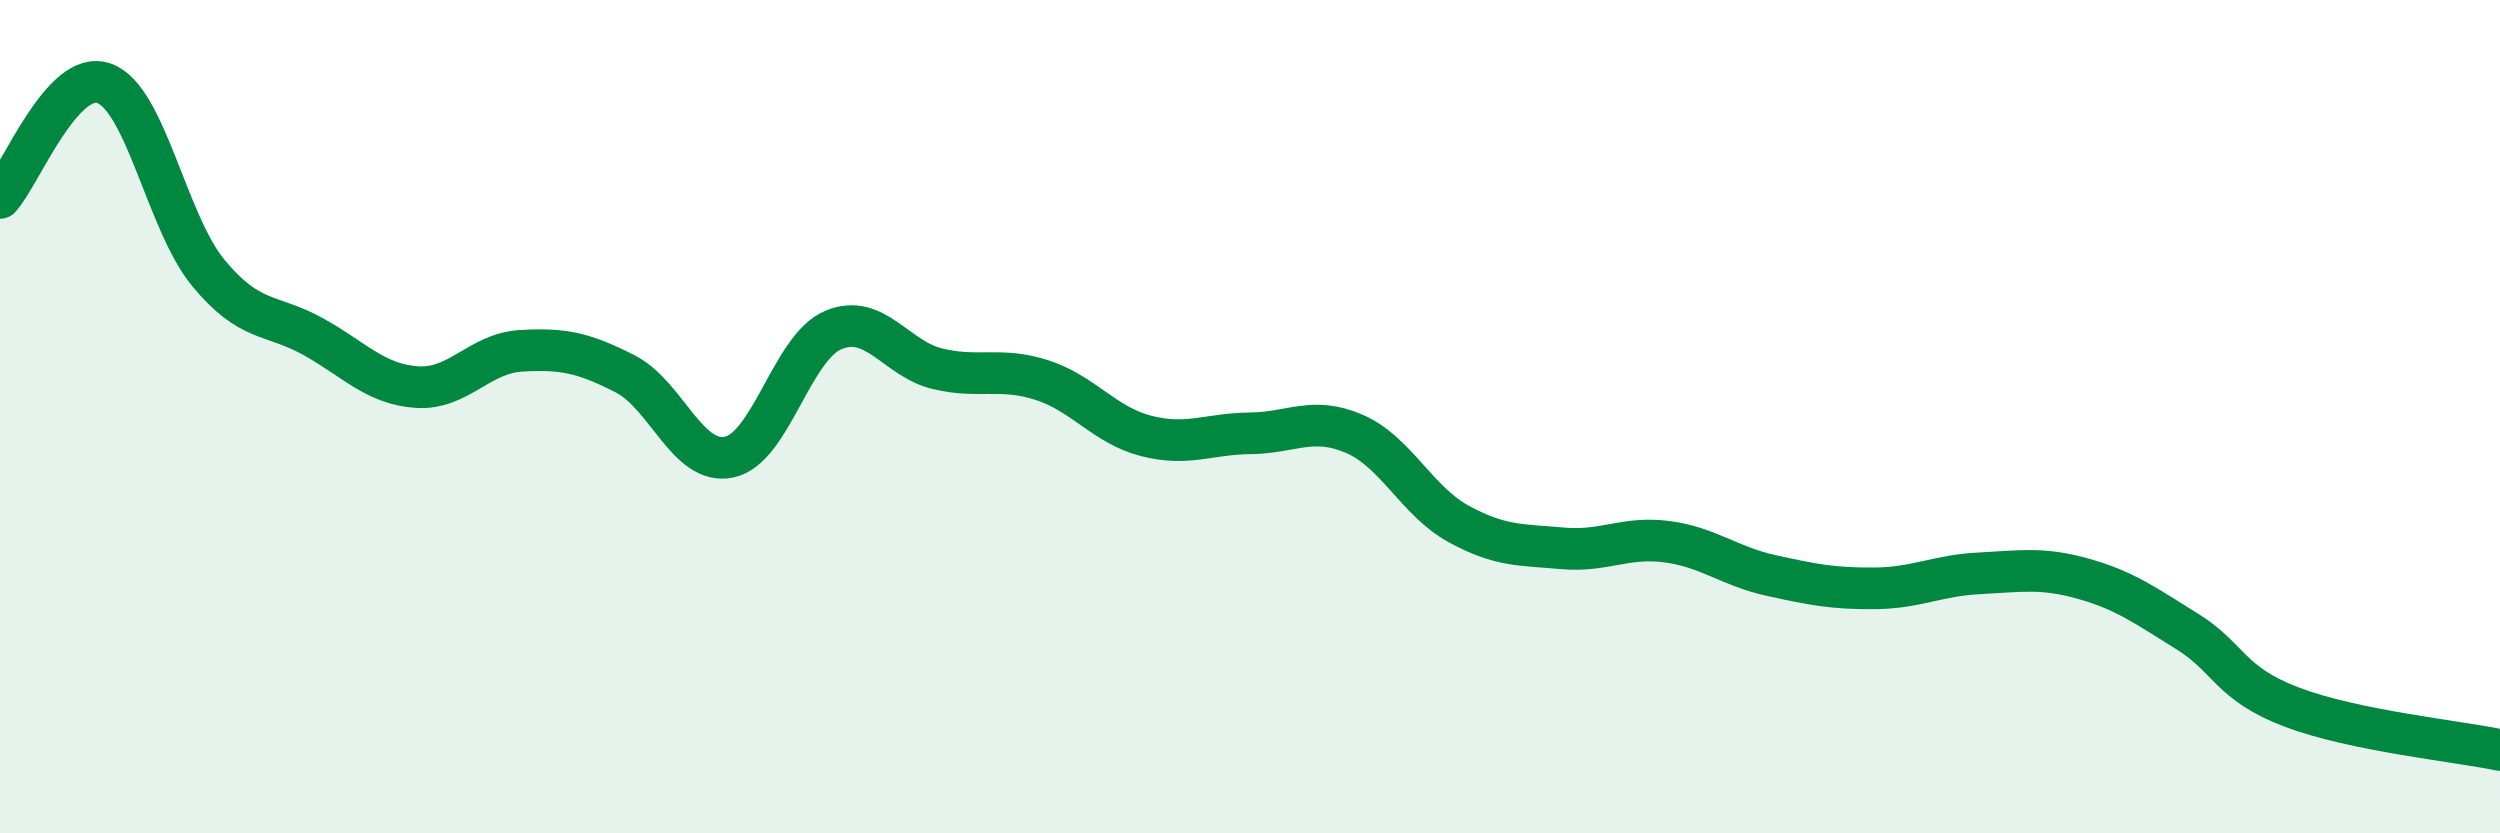 
    <svg width="60" height="20" viewBox="0 0 60 20" xmlns="http://www.w3.org/2000/svg">
      <path
        d="M 0,4.75 C 0.5,4.2 1.5,1.64 2.5,2 C 3.5,2.36 4,5.34 5,6.55 C 6,7.76 6.5,7.52 7.5,8.07 C 8.5,8.62 9,9.22 10,9.29 C 11,9.36 11.5,8.48 12.5,8.42 C 13.5,8.36 14,8.46 15,8.97 C 16,9.48 16.5,11.18 17.5,10.97 C 18.5,10.76 19,8.34 20,7.92 C 21,7.5 21.5,8.61 22.5,8.85 C 23.5,9.09 24,8.8 25,9.12 C 26,9.44 26.5,10.2 27.5,10.46 C 28.5,10.72 29,10.41 30,10.4 C 31,10.39 31.5,9.98 32.5,10.41 C 33.5,10.84 34,12.02 35,12.57 C 36,13.12 36.5,13.07 37.5,13.16 C 38.5,13.25 39,12.87 40,13 C 41,13.13 41.5,13.59 42.5,13.81 C 43.5,14.03 44,14.13 45,14.12 C 46,14.11 46.5,13.81 47.5,13.76 C 48.5,13.71 49,13.61 50,13.89 C 51,14.17 51.5,14.54 52.5,15.16 C 53.5,15.78 53.5,16.4 55,16.97 C 56.5,17.54 59,17.79 60,18L60 20L0 20Z"
        fill="#008740"
        opacity="0.1"
        stroke-linecap="round"
        stroke-linejoin="round"
      />
      <path
        d="M 0,4.75 C 0.5,4.2 1.5,1.64 2.5,2 C 3.5,2.36 4,5.34 5,6.55 C 6,7.76 6.5,7.52 7.5,8.07 C 8.5,8.62 9,9.22 10,9.29 C 11,9.36 11.5,8.48 12.5,8.42 C 13.5,8.36 14,8.46 15,8.97 C 16,9.48 16.5,11.18 17.5,10.97 C 18.5,10.76 19,8.34 20,7.92 C 21,7.5 21.5,8.61 22.5,8.85 C 23.5,9.09 24,8.8 25,9.12 C 26,9.44 26.5,10.2 27.5,10.46 C 28.5,10.72 29,10.41 30,10.4 C 31,10.39 31.5,9.98 32.5,10.41 C 33.5,10.84 34,12.02 35,12.57 C 36,13.12 36.5,13.07 37.5,13.16 C 38.5,13.25 39,12.87 40,13 C 41,13.13 41.5,13.59 42.5,13.81 C 43.5,14.03 44,14.13 45,14.12 C 46,14.11 46.5,13.81 47.5,13.76 C 48.5,13.71 49,13.61 50,13.89 C 51,14.17 51.5,14.54 52.5,15.16 C 53.5,15.78 53.5,16.4 55,16.97 C 56.5,17.54 59,17.79 60,18"
        stroke="#008740"
        stroke-width="1"
        fill="none"
        stroke-linecap="round"
        stroke-linejoin="round"
      />
    </svg>
  